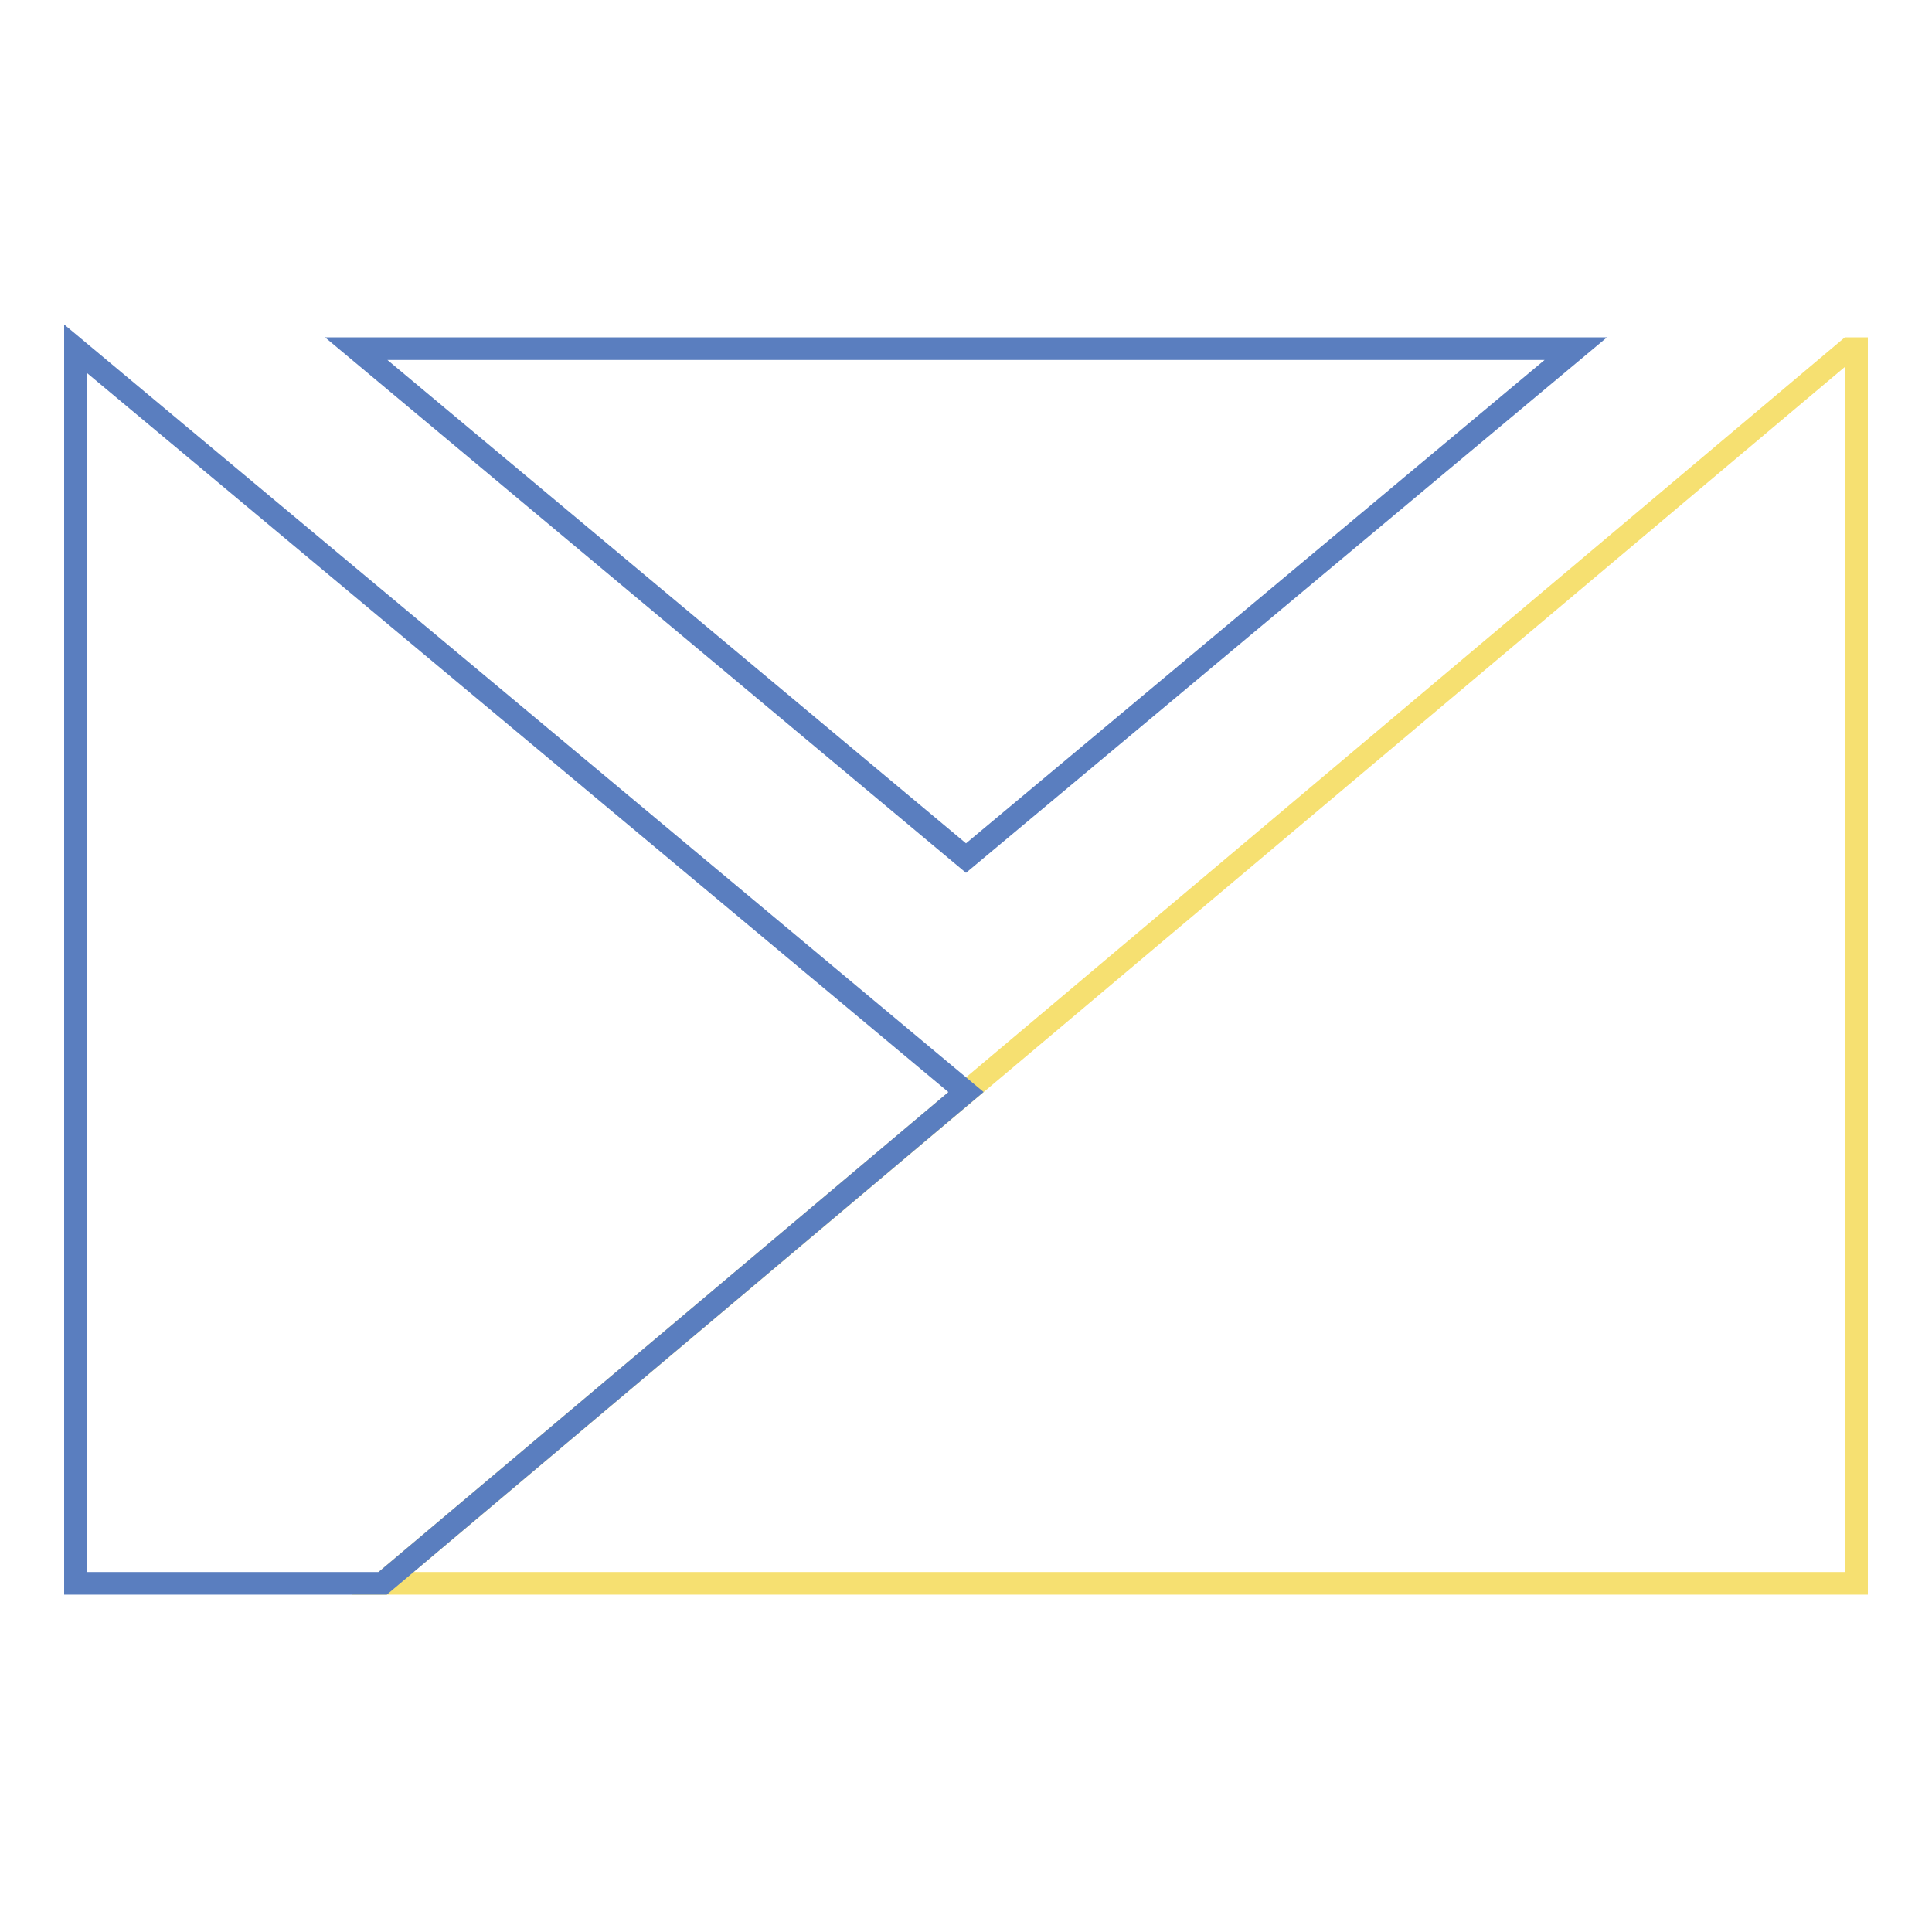 <?xml version="1.0" encoding="utf-8"?>
<!-- Svg Vector Icons : http://www.onlinewebfonts.com/icon -->
<!DOCTYPE svg PUBLIC "-//W3C//DTD SVG 1.1//EN" "http://www.w3.org/Graphics/SVG/1.1/DTD/svg11.dtd">
<svg version="1.1" xmlns="http://www.w3.org/2000/svg" xmlns:xlink="http://www.w3.org/1999/xlink" x="0px" y="0px" viewBox="0 0 256 256" enable-background="new 0 0 256 256" xml:space="preserve">
<g> <path stroke-width="3" fill-opacity="0" stroke="#5a7ebf"  d="M208.8,46.2H47.2l80.8,67.5L208.8,46.2z"/> <path stroke-width="3" fill-opacity="0" stroke="#f6e071"  d="M246,209.8V46.2h-1L50.7,209.8H246z"/> <path stroke-width="3" fill-opacity="0" stroke="#5a7ebf"  d="M10,46.2v163.6h40.7l77.3-65.1L10,46.2z"/></g>
</svg>